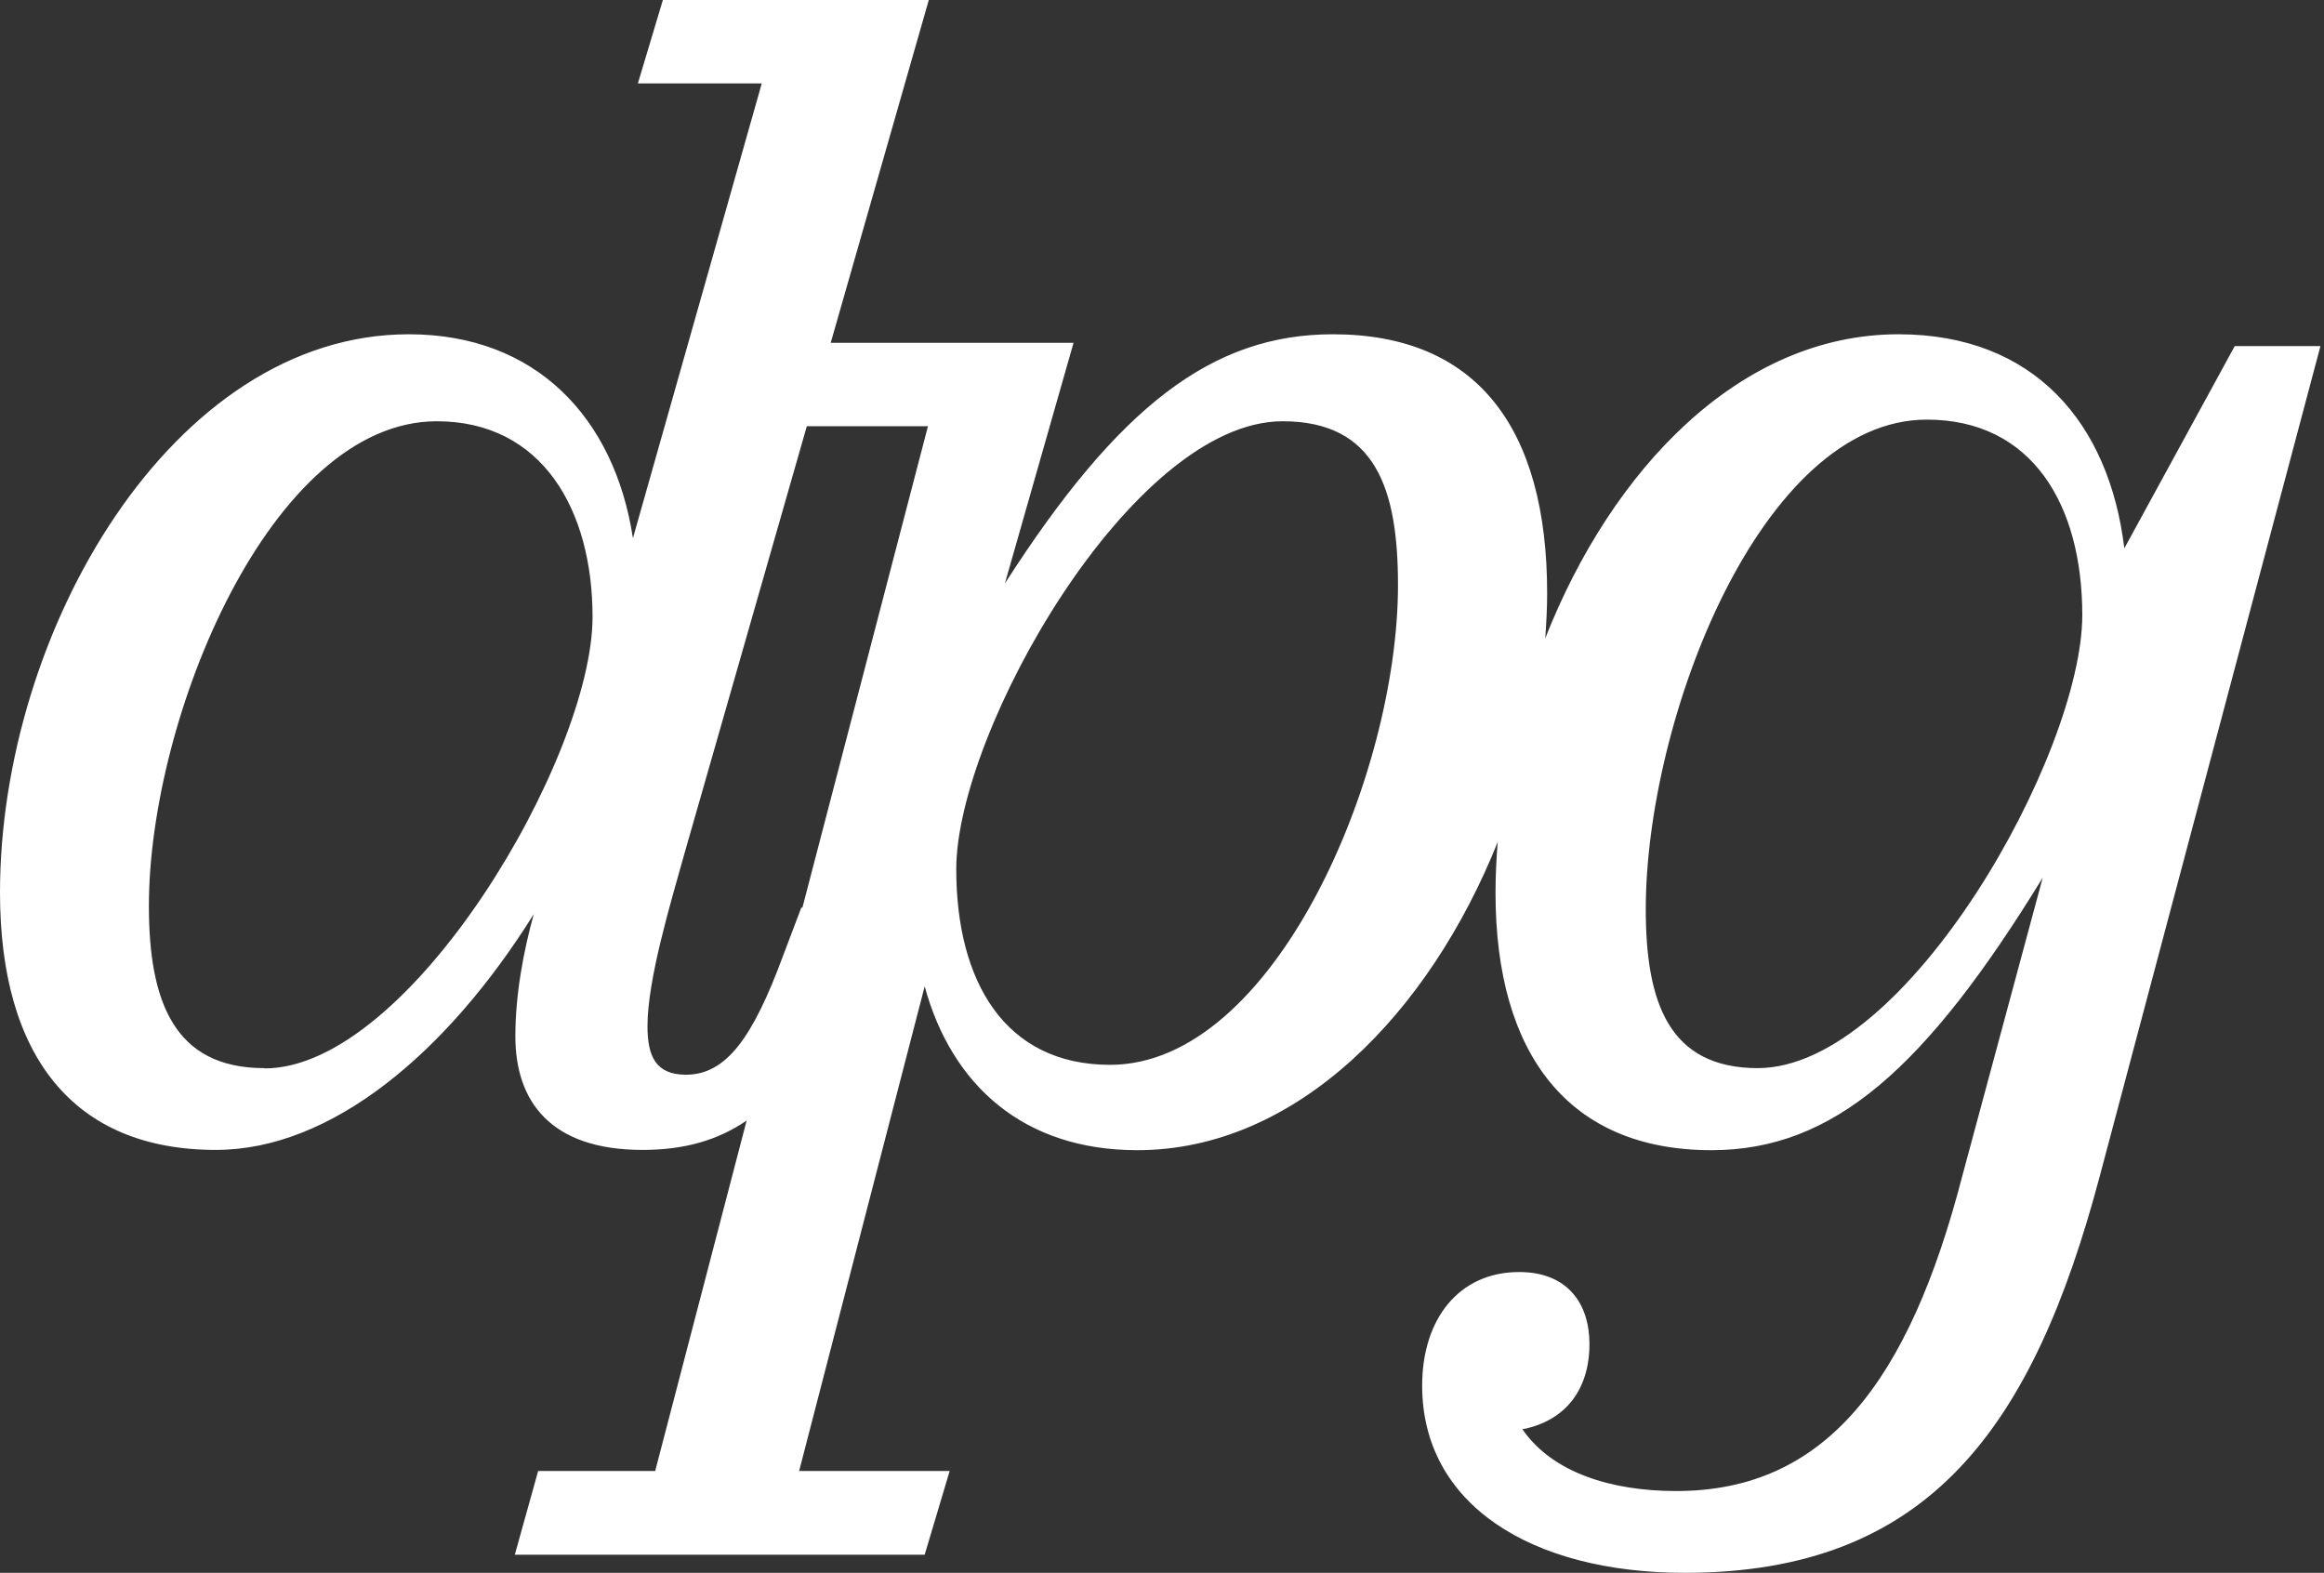 <svg xmlns="http://www.w3.org/2000/svg" width="232" height="157" viewBox="0 0 232 157" fill="none"><rect x="0" y="0" width="232" height="157" fill="#333333" stroke="none"/><path d="M223.09 34.545L212.066 54.735C210.558 42.215 203.044 33.367 189.524 33.367C173.618 33.367 160.866 46.927 154.257 63.721C154.367 62.214 154.449 60.707 154.449 59.228C154.449 42.709 147.429 33.367 133.059 33.367C121.02 33.367 111.669 40.544 100.315 58.242L107.171 34.216H82.929L92.719 0H66.173L63.677 8.328H76.045L63.184 53.721C61.346 41.695 53.503 33.367 40.806 33.367C17.195 33.367 0 63.063 0 89.088C0 105.443 7.349 114.785 21.555 114.785C33.073 114.785 44.618 105.114 53.284 91.252C52.269 94.923 51.447 99.252 51.447 103.443C51.447 109.936 54.957 114.785 64.144 114.785C68.312 114.785 71.658 113.826 74.537 111.853L65.405 146.836H53.723L51.392 155.192H92.308L94.803 146.836H79.775L92.308 98.457C94.995 108.292 102.153 114.812 113.533 114.812C129.494 114.812 142.712 101.06 149.513 84.047C149.376 85.746 149.294 87.444 149.294 89.115C149.294 105.306 156.643 114.812 170.848 114.812C183.052 114.812 192.239 106.648 203.921 87.609L195.914 117.305C190.566 137.988 182.202 148.836 167.338 148.836C160.839 148.836 154.97 147.001 151.981 142.672C156.314 141.823 158.672 138.673 158.672 134.153C158.672 130.153 156.506 126.975 151.652 126.975C145.646 126.975 141.971 131.66 141.971 138.317C141.971 150.151 152.831 157 168.188 157C192.568 157 202.934 142.481 209.598 117.469L231.646 34.545H223.118H223.09ZM26.381 106.621C17.359 106.621 14.864 99.936 14.864 90.43C14.864 71.583 27.067 42.051 43.603 42.051C54.134 42.051 59.153 50.9 59.153 61.584C59.153 75.61 40.943 106.648 26.409 106.648L26.381 106.621ZM80.077 90.595H79.994L78.157 95.444C75.14 103.607 72.48 107.278 68.477 107.278C65.46 107.278 64.637 105.443 64.637 102.429C64.637 97.745 66.968 90.074 68.312 85.253L80.543 42.544H92.637L80.104 90.595H80.077ZM110.818 106.292C100.288 106.292 95.461 97.937 95.461 86.76C95.461 73.062 112.985 42.051 128.04 42.051C137.392 42.051 139.558 48.9 139.558 58.406C139.558 77.418 127.19 106.292 110.818 106.292ZM175.483 106.621C166.625 106.621 164.294 100.101 164.294 90.759C164.294 71.747 175.812 41.887 192.348 41.887C202.879 41.887 207.87 50.407 207.87 61.392C207.87 75.254 190.347 106.621 175.456 106.621H175.483Z" fill="white"></path></svg>